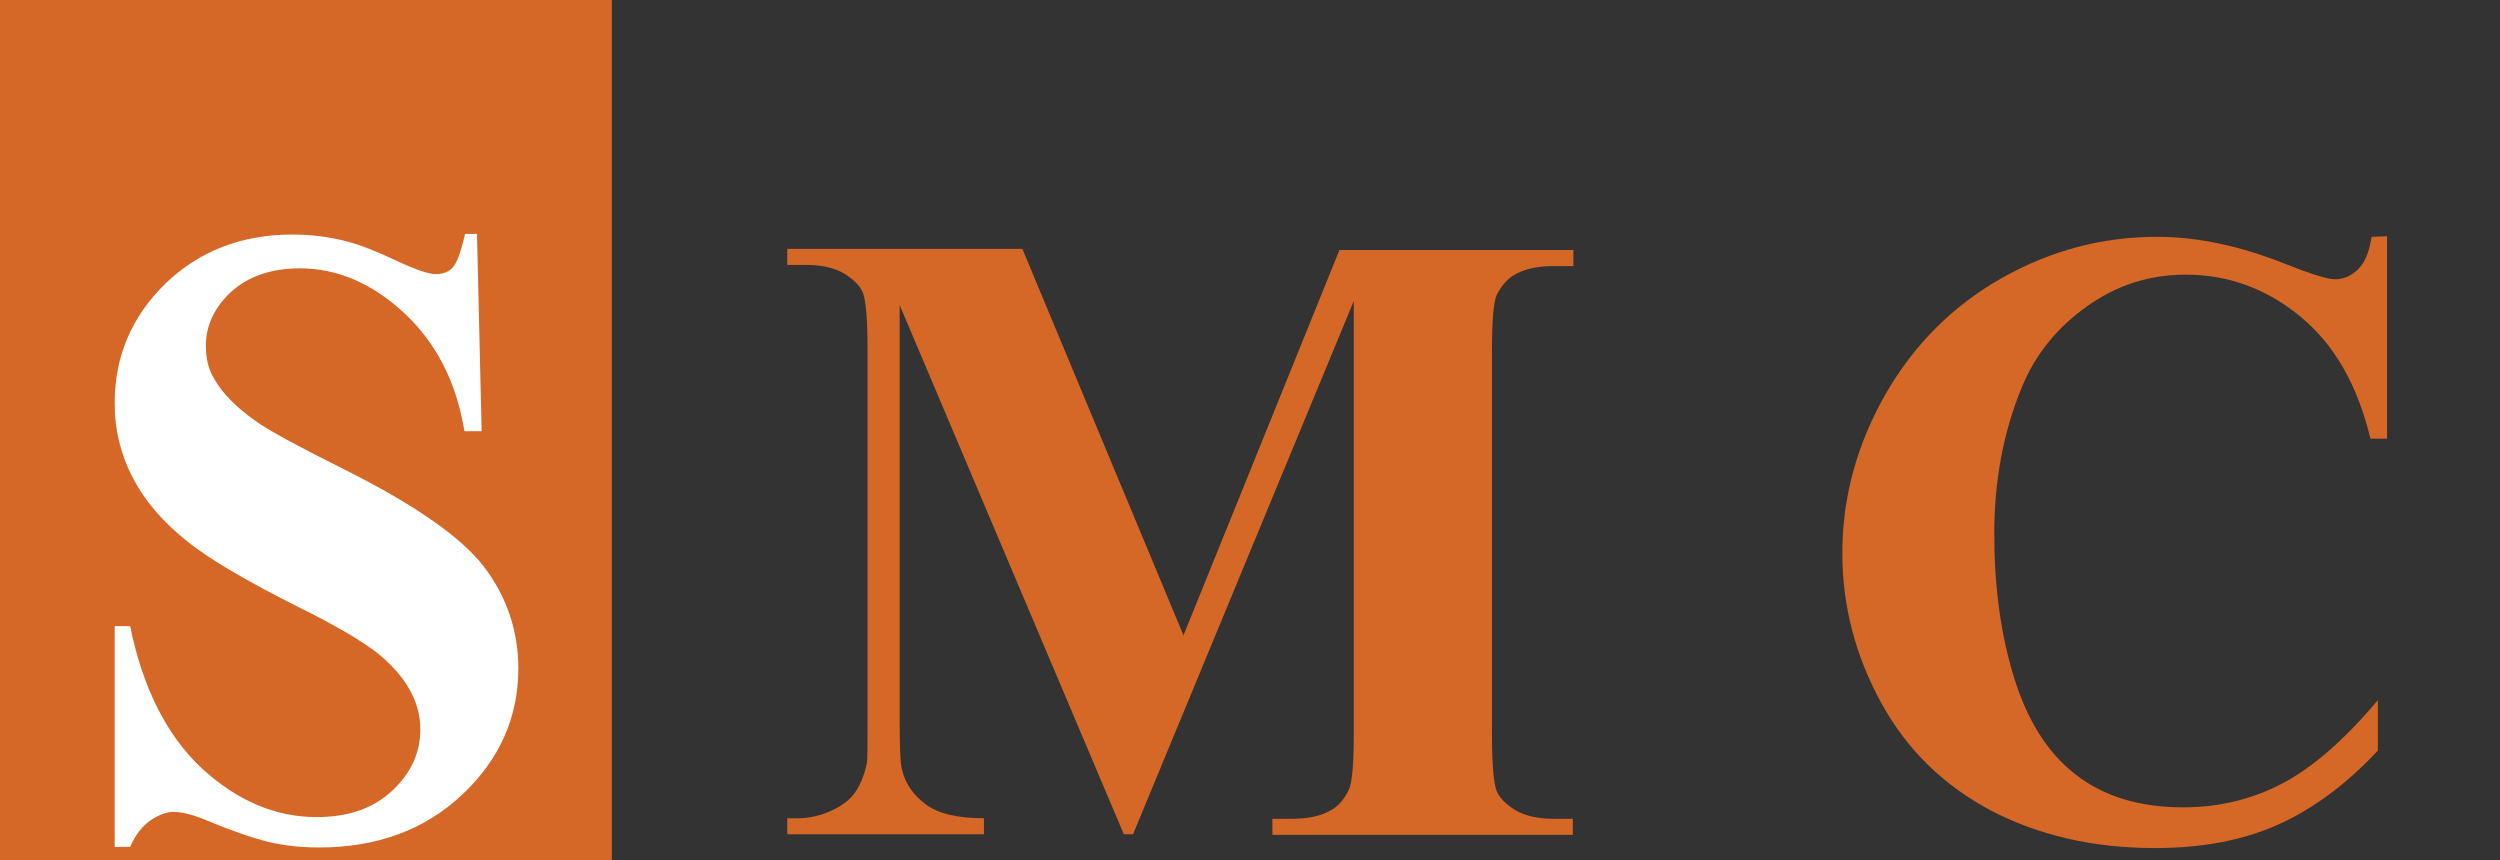 <?xml version="1.0" encoding="UTF-8"?>
<svg xmlns="http://www.w3.org/2000/svg" xmlns:xlink="http://www.w3.org/1999/xlink" version="1.1" id="modele" x="0px" y="0px" viewBox="155 25.8 436 150" style="enable-background:new 155 25.8 436 150;" xml:space="preserve">
<rect x="155" y="25.8" width="436" height="150" fill="#333333" stroke="none"/>
<style type="text/css">
	.st0{fill:#D56727;}
	.st1{fill:#FFFFFF;}
</style>
<rect id="XMLID_6_" x="153" y="-54.5" class="st0" width="108.7" height="237.2"></rect>
<g id="XMLID_4_">
	<path id="XMLID_78_" class="st1" d="M238.2,67l0.8,34h-3c-1.4-8.5-4.9-15.4-10.5-20.6c-5.6-5.2-11.7-7.8-18.2-7.8   c-5,0-9,1.4-12,4.1c-2.9,2.7-4.4,5.9-4.4,9.4c0,2.3,0.5,4.3,1.6,6c1.4,2.4,3.7,4.7,6.9,7c2.3,1.7,7.7,4.6,16.1,8.8   c11.7,5.9,19.7,11.4,23.8,16.6c4,5.2,6.1,11.2,6.1,17.9c0,8.5-3.3,15.9-9.8,22s-14.8,9.2-24.9,9.2c-3.2,0-6.1-0.3-9-1   c-2.8-0.7-6.3-1.9-10.6-3.7c-2.4-1-4.3-1.5-5.8-1.5c-1.3,0-2.6,0.5-4.1,1.5c-1.4,1-2.6,2.5-3.5,4.6H175V135h2.7   c2.2,10.8,6.4,19.1,12.5,24.8c6.2,5.7,12.9,8.5,20,8.5c5.5,0,9.9-1.5,13.2-4.6c3.3-3.1,4.9-6.6,4.9-10.7c0-2.4-0.6-4.7-1.9-7   s-3.2-4.4-5.7-6.4c-2.6-2-7.1-4.7-13.6-7.9c-9.1-4.6-15.7-8.4-19.7-11.7c-4-3.2-7.1-6.8-9.2-10.8s-3.2-8.3-3.2-13.1   c0-8.1,2.9-15,8.8-20.8c5.9-5.7,13.3-8.6,22.2-8.6c3.3,0,6.4,0.4,9.5,1.2c2.3,0.6,5.1,1.7,8.5,3.3s5.7,2.4,7,2.4s2.3-0.4,3-1.2   c0.7-0.8,1.4-2.7,2.1-5.8h2.1V67z"></path>
	<path id="XMLID_138_" class="st0" d="M361.4,136.6l27.2-67.2h40.8v2.8h-3.3c-3,0-5.3,0.5-7.1,1.6c-1.2,0.7-2.2,1.9-3,3.5   c-0.5,1.2-0.8,4.3-0.8,9.4v67.2c0,5.2,0.3,8.5,0.8,9.8s1.7,2.4,3.3,3.4c1.7,1,3.9,1.5,6.7,1.5h3.3v2.8h-52.4v-2.8h3.3   c3,0,5.3-0.5,7.1-1.6c1.2-0.7,2.2-1.9,3-3.6c0.5-1.2,0.8-4.4,0.8-9.5V78.3l-38.5,93H351L311.9,79v71.8c0,5,0.1,8.1,0.4,9.2   c0.6,2.5,2,4.5,4.2,6.1c2.1,1.6,5.5,2.4,10.1,2.4v2.8h-34.3v-2.8h1c2.2,0.1,4.3-0.3,6.2-1.1c1.9-0.8,3.4-1.8,4.4-3.1   s1.8-3.1,2.3-5.5c0.1-0.6,0.1-3.1,0.1-7.7V86.6c0-5.2-0.3-8.4-0.8-9.7s-1.7-2.4-3.3-3.4c-1.7-1-3.9-1.5-6.7-1.5h-3.2v-2.8h41   L361.4,136.6z"></path>
	<path id="XMLID_140_" class="st0" d="M571.3,67v35.3h-2.9c-2.2-9.2-6.2-16.3-12.1-21.2c-5.9-4.9-12.6-7.4-20.1-7.4   c-6.3,0-12,1.8-17.2,5.5c-5.2,3.7-9.1,8.4-11.5,14.4c-3.1,7.6-4.7,16-4.7,25.3c0,9.1,1.1,17.4,3.4,24.9s5.8,13.2,10.7,17   c4.8,3.8,11.1,5.8,18.8,5.8c6.3,0,12.1-1.4,17.4-4.2c5.3-2.8,10.8-7.6,16.6-14.5v8.8c-5.6,6-11.5,10.3-17.6,13   c-6.1,2.7-13.2,4-21.3,4c-10.7,0-20.2-2.2-28.5-6.5c-8.3-4.4-14.7-10.6-19.2-18.8s-6.8-16.9-6.8-26.1c0-9.7,2.5-18.9,7.5-27.7   c5-8.7,11.8-15.5,20.3-20.3c8.5-4.8,17.5-7.2,27.1-7.2c7.1,0,14.5,1.6,22.3,4.7c4.5,1.8,7.4,2.7,8.7,2.7c1.6,0,2.9-0.6,4.1-1.8   c1.2-1.2,1.9-3,2.3-5.6L571.3,67L571.3,67z"></path>
</g>
<g id="XMLID_1_">
</g>
<g id="XMLID_142_">
</g>
<g id="XMLID_143_">
</g>
<g id="XMLID_145_">
</g>
<g id="XMLID_147_">
</g>
<g id="XMLID_148_">
</g>
</svg>
